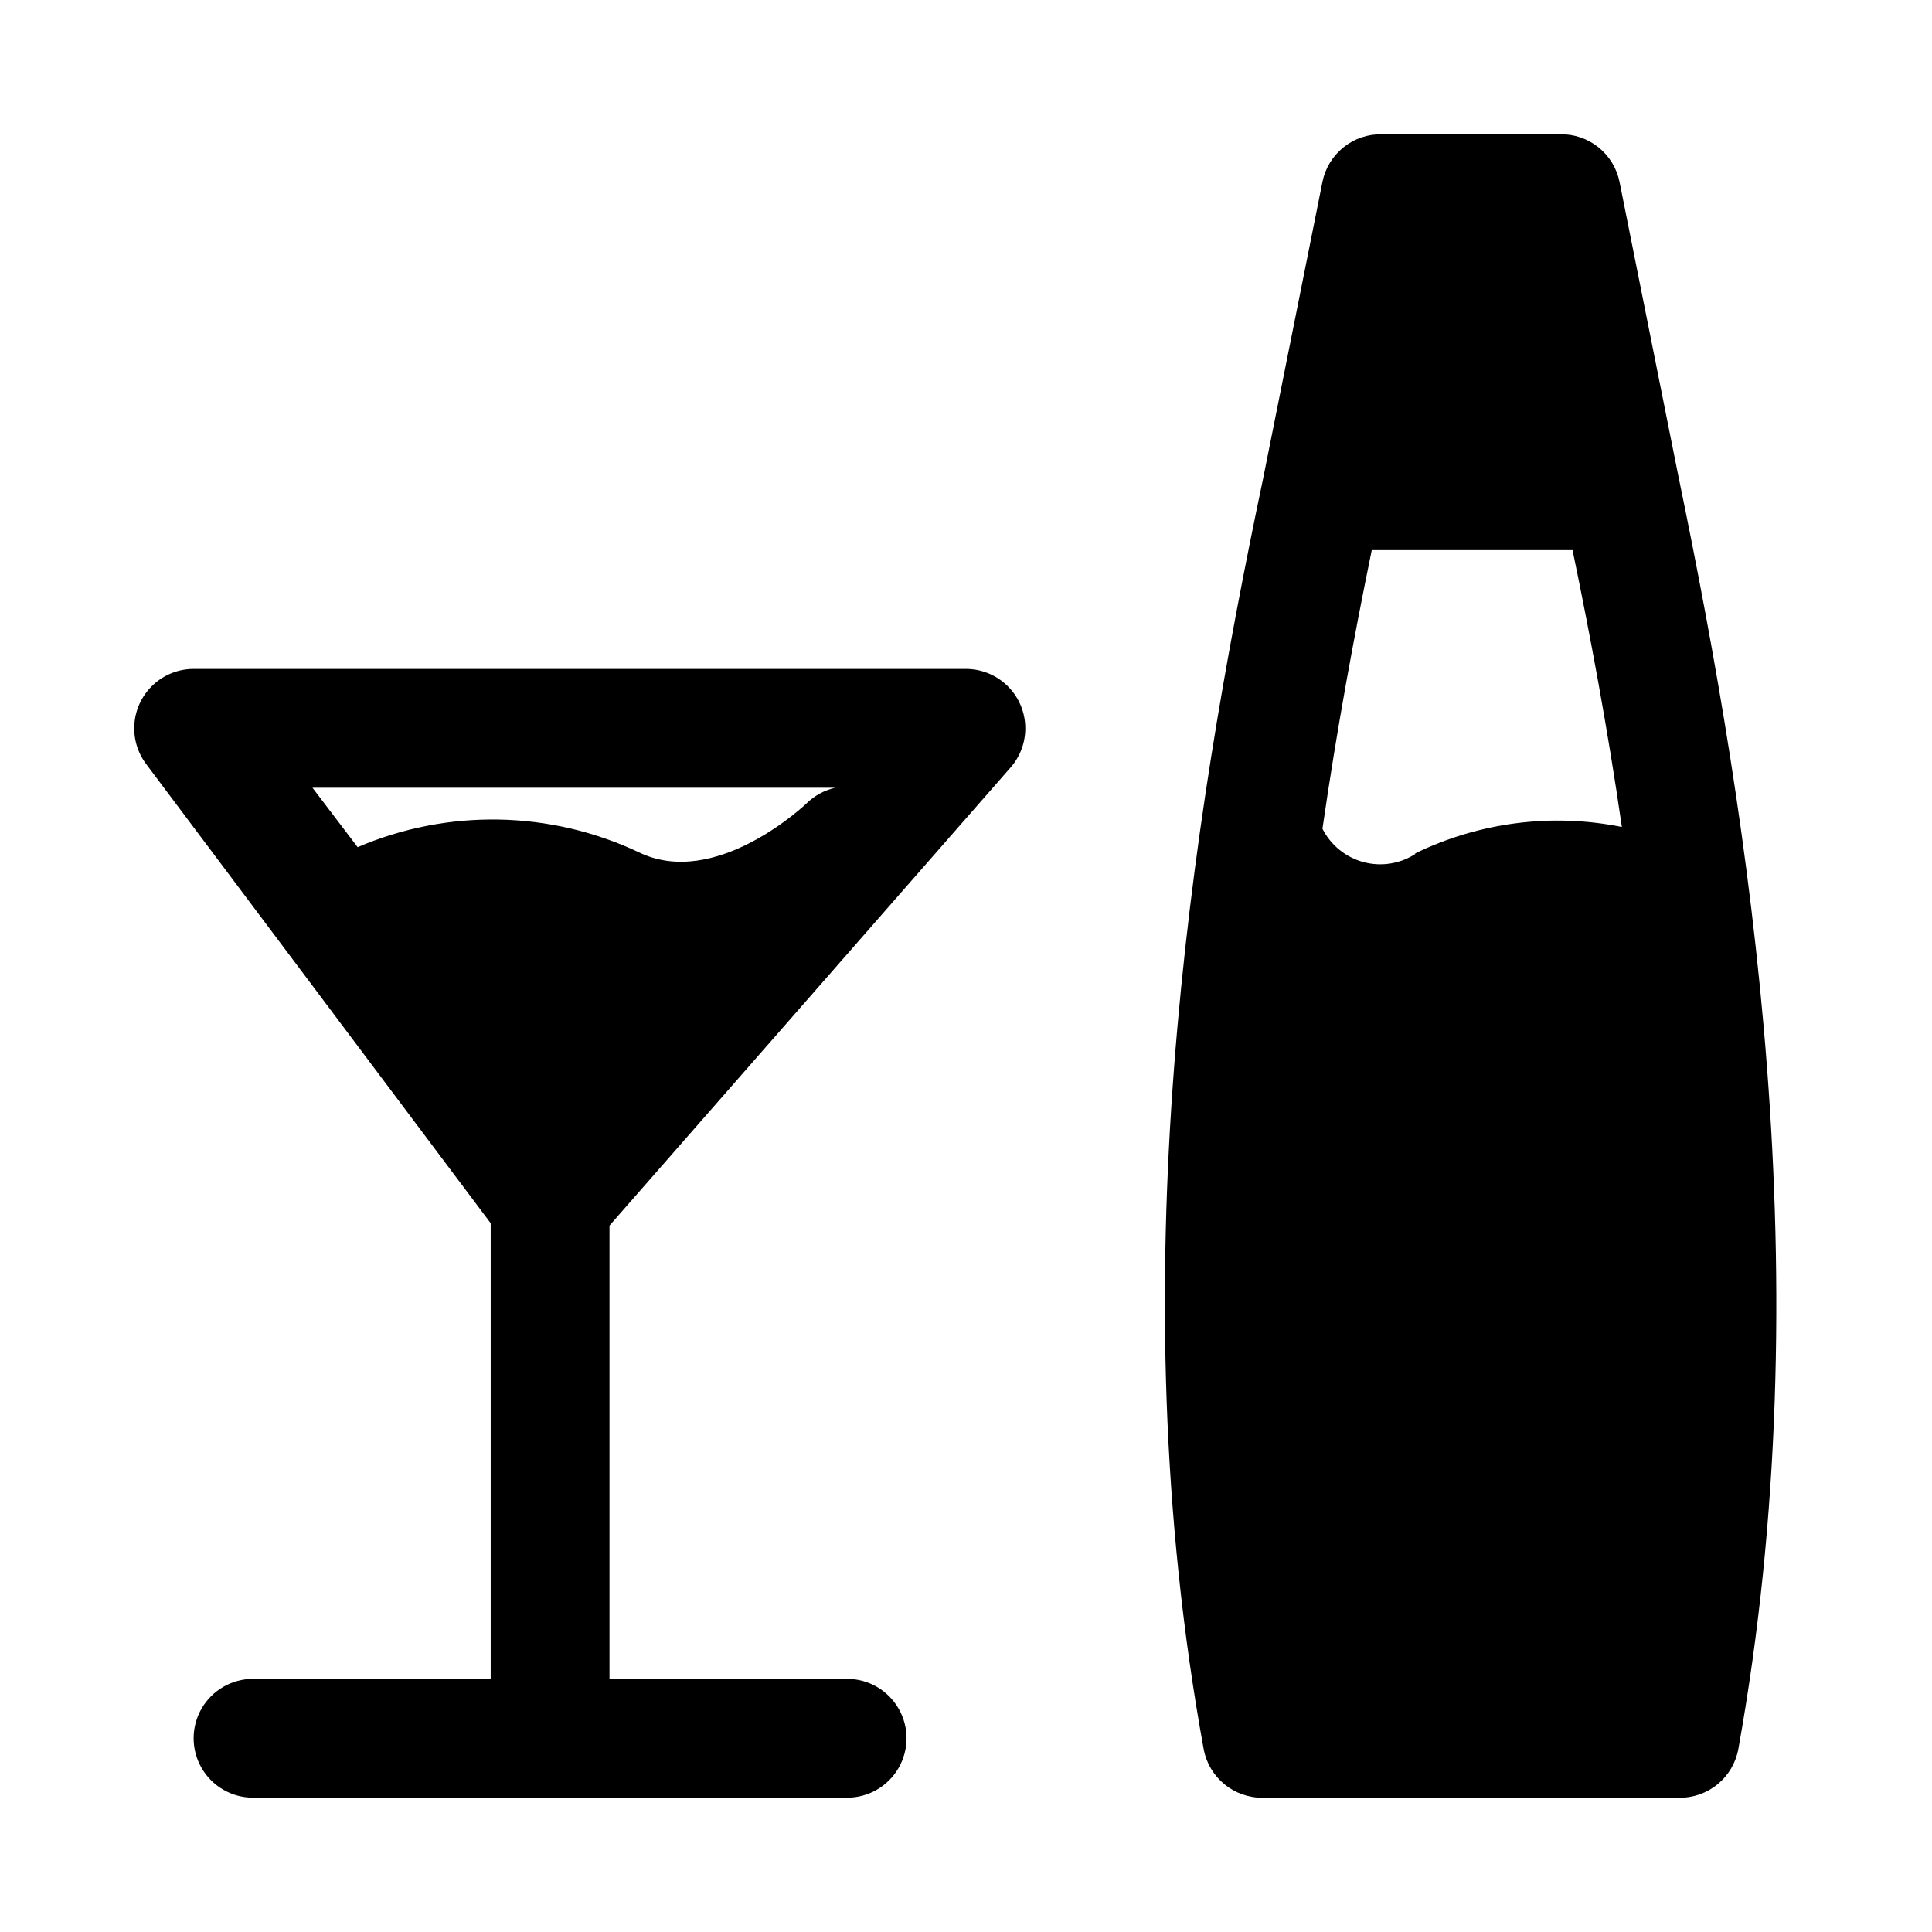 <?xml version="1.0" encoding="UTF-8"?>
<!-- Uploaded to: ICON Repo, www.svgrepo.com, Generator: ICON Repo Mixer Tools -->
<svg fill="#000000" width="800px" height="800px" version="1.1" viewBox="144 144 512 512" xmlns="http://www.w3.org/2000/svg">
 <g>
  <path d="m588.93 270.9-15.742-78.719v-0.004c-0.738-3.609-2.715-6.848-5.594-9.148-2.875-2.301-6.469-3.519-10.152-3.445h-47.23c-3.684-0.074-7.277 1.145-10.152 3.445-2.879 2.301-4.856 5.539-5.594 9.148l-15.742 78.719c-19.207 91.473-38.414 212.23-15.742 336.61 0.668 3.668 2.621 6.981 5.504 9.344 2.883 2.363 6.512 3.629 10.238 3.566h110.21c3.731 0.062 7.359-1.203 10.242-3.566 2.883-2.363 4.832-5.676 5.504-9.344 22.355-124.38 3.148-245.13-15.746-336.61zm-69.746 99.344c-4.086 2.676-9.117 3.484-13.836 2.223-4.719-1.262-8.676-4.477-10.883-8.836 3.777-26.137 8.344-50.852 13.066-73.84h53.215c4.723 22.828 9.289 47.23 13.066 73.367h0.004c-18.598-3.742-37.906-1.25-54.945 7.086z"/>
  <path d="m411.8 347.41c2.68-3.047 4.078-7.012 3.902-11.062-0.172-4.051-1.902-7.883-4.828-10.691-2.926-2.805-6.824-4.375-10.879-4.383h-204.68c-3.918 0-7.695 1.461-10.594 4.098-2.898 2.637-4.707 6.258-5.078 10.16s0.727 7.801 3.078 10.934l91.316 121.7v120.75h-62.977c-5.625 0-10.824 3.004-13.637 7.875-2.812 4.871-2.812 10.871 0 15.742 2.812 4.871 8.012 7.871 13.637 7.871h157.44c5.625 0 10.82-3 13.633-7.871 2.812-4.871 2.812-10.871 0-15.742-2.812-4.871-8.008-7.875-13.633-7.875h-62.977v-120.12zm-173.02 21.098-11.969-15.746h138.55c-2.852 0.637-5.469 2.055-7.559 4.094 0 0-24.09 23.145-44.715 12.91-23.457-10.996-50.492-11.453-74.309-1.258z"/>
 </g>
</svg>